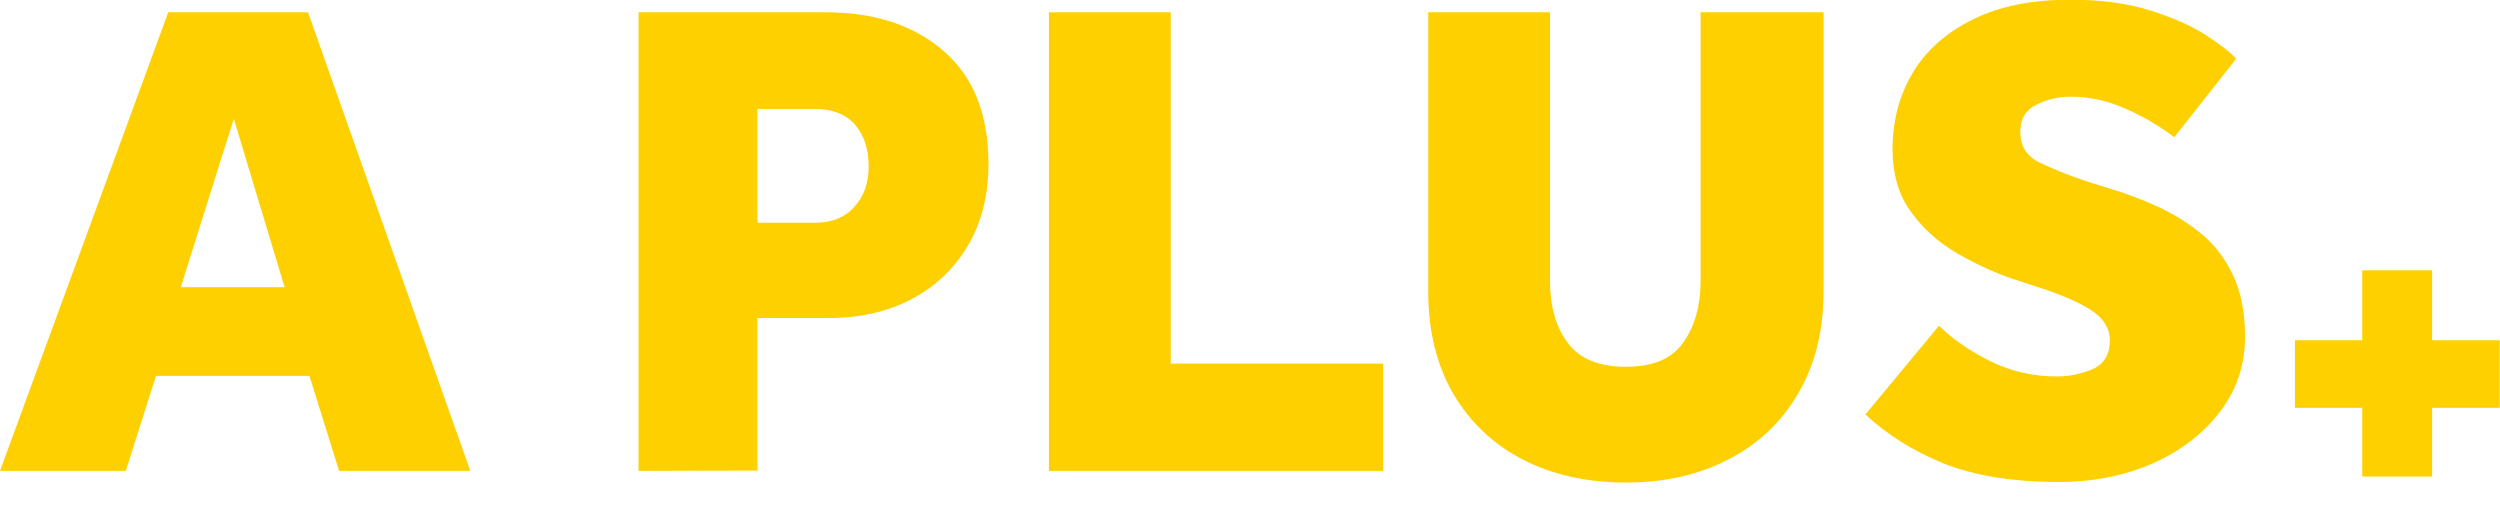 <?xml version="1.0" encoding="utf-8"?>
<!-- Generator: Adobe Illustrator 28.0.0, SVG Export Plug-In . SVG Version: 6.00 Build 0)  -->
<svg version="1.1" id="Layer_2_00000119828315501448864860000008324470820899631276_"
	 xmlns="http://www.w3.org/2000/svg" xmlns:xlink="http://www.w3.org/1999/xlink" x="0px" y="0px" viewBox="0 0 876.6 177.1"
	 style="enable-background:new 0 0 876.6 177.1;" xml:space="preserve">
<style type="text/css">
	.st0{fill:#FFD000;}
</style>
<g id="Super">
	<g>
		<path class="st0" d="M0,165.1L59,4.3h49l56.9,160.8h-46l-10.4-33.3H54.7l-10.6,33.3H0L0,165.1z M63.4,100.7h36.4L82,41.7
			C81.9,41.7,63.4,100.7,63.4,100.7z"/>
		<path class="st0" d="M223.9,165.1V4.3h65.5c17.2,0,31,4.5,41.5,13.6s15.7,22.3,15.7,39.6c0,10.9-2.4,20.5-7.2,28.6
			s-11.4,14.4-19.8,18.8c-8.4,4.4-18,6.6-28.9,6.6h-25.1V165L223.9,165.1L223.9,165.1z M265.6,78.1h20.2c5.8,0,10.4-1.8,13.7-5.5
			c3.4-3.7,5.1-8.4,5.1-14.2c0-6.1-1.6-11-4.8-14.7c-3.2-3.7-8-5.5-14.2-5.5h-20L265.6,78.1L265.6,78.1z"/>
		<path class="st0" d="M367.8,165.1V4.3h42.7v123.2H485v37.6H367.8L367.8,165.1z"/>
		<path class="st0" d="M500.8,102.4V4.3h42.7v94.2c0,8.8,2,16.1,6.2,21.7c4.1,5.6,10.9,8.4,20.4,8.4s16.2-2.8,20.2-8.6
			c4-5.7,6-12.9,6-21.6V4.3h43.1v98.1c0,13.7-3,25.5-8.9,35.6s-14.1,17.8-24.5,23.1c-10.4,5.4-22.3,8.1-35.8,8.1s-25.5-2.6-35.9-7.9
			c-10.5-5.3-18.6-13-24.6-23C503.8,128.2,500.8,116.2,500.8,102.4L500.8,102.4z"/>
		<path class="st0" d="M654.1,145.3l25.8-31.1c4.5,4.5,10.4,8.6,17.7,12.3s15.2,5.5,23.7,5.5c4.3,0,8.5-0.9,12.5-2.6
			c4-1.8,6-5.1,6-10.1c0-4.2-2.2-7.7-6.5-10.5s-10.5-5.5-18.6-8.1l-8.9-2.9c-6.6-2.2-13.1-5.3-19.6-9c-6.5-3.8-11.9-8.6-16.2-14.6
			c-4.3-5.9-6.4-13.3-6.4-21.9c0-10,2.4-18.9,7.1-26.8s11.8-14.1,21.1-18.7s20.6-6.9,34-6.9c10.6,0,19.8,1.2,27.6,3.6
			s14.3,5.2,19.4,8.4c5.1,3.2,8.9,6.1,11.3,8.7l-21.7,27.5c-5.6-4.2-11.5-7.6-17.6-10.2c-6.1-2.7-12.4-4-18.8-4
			c-4.2,0-8.2,0.9-11.9,2.8c-3.8,1.8-5.7,5-5.7,9.5c0,5,2.2,8.6,6.8,10.8c4.5,2.2,10.2,4.5,17.1,6.8l7.7,2.4
			c5.5,1.6,11,3.7,16.5,6.2s10.6,5.7,15.3,9.5s8.4,8.7,11.2,14.6s4.2,13.1,4.2,21.6c0,9.8-2.9,18.6-8.8,26.3
			c-5.9,7.7-13.7,13.7-23.6,18.1c-9.9,4.3-20.8,6.5-32.9,6.5c-16.1,0-29.5-2.2-40.4-6.5C670.8,158.1,661.6,152.4,654.1,145.3
			L654.1,145.3z"/>
		<path class="st0" d="M828.3,167.1V143h-23.6v-23.7h23.6V94.8h24.5v24.5h23.7V143h-23.7v24.1H828.3z"/>
	</g>
</g>
</svg>

